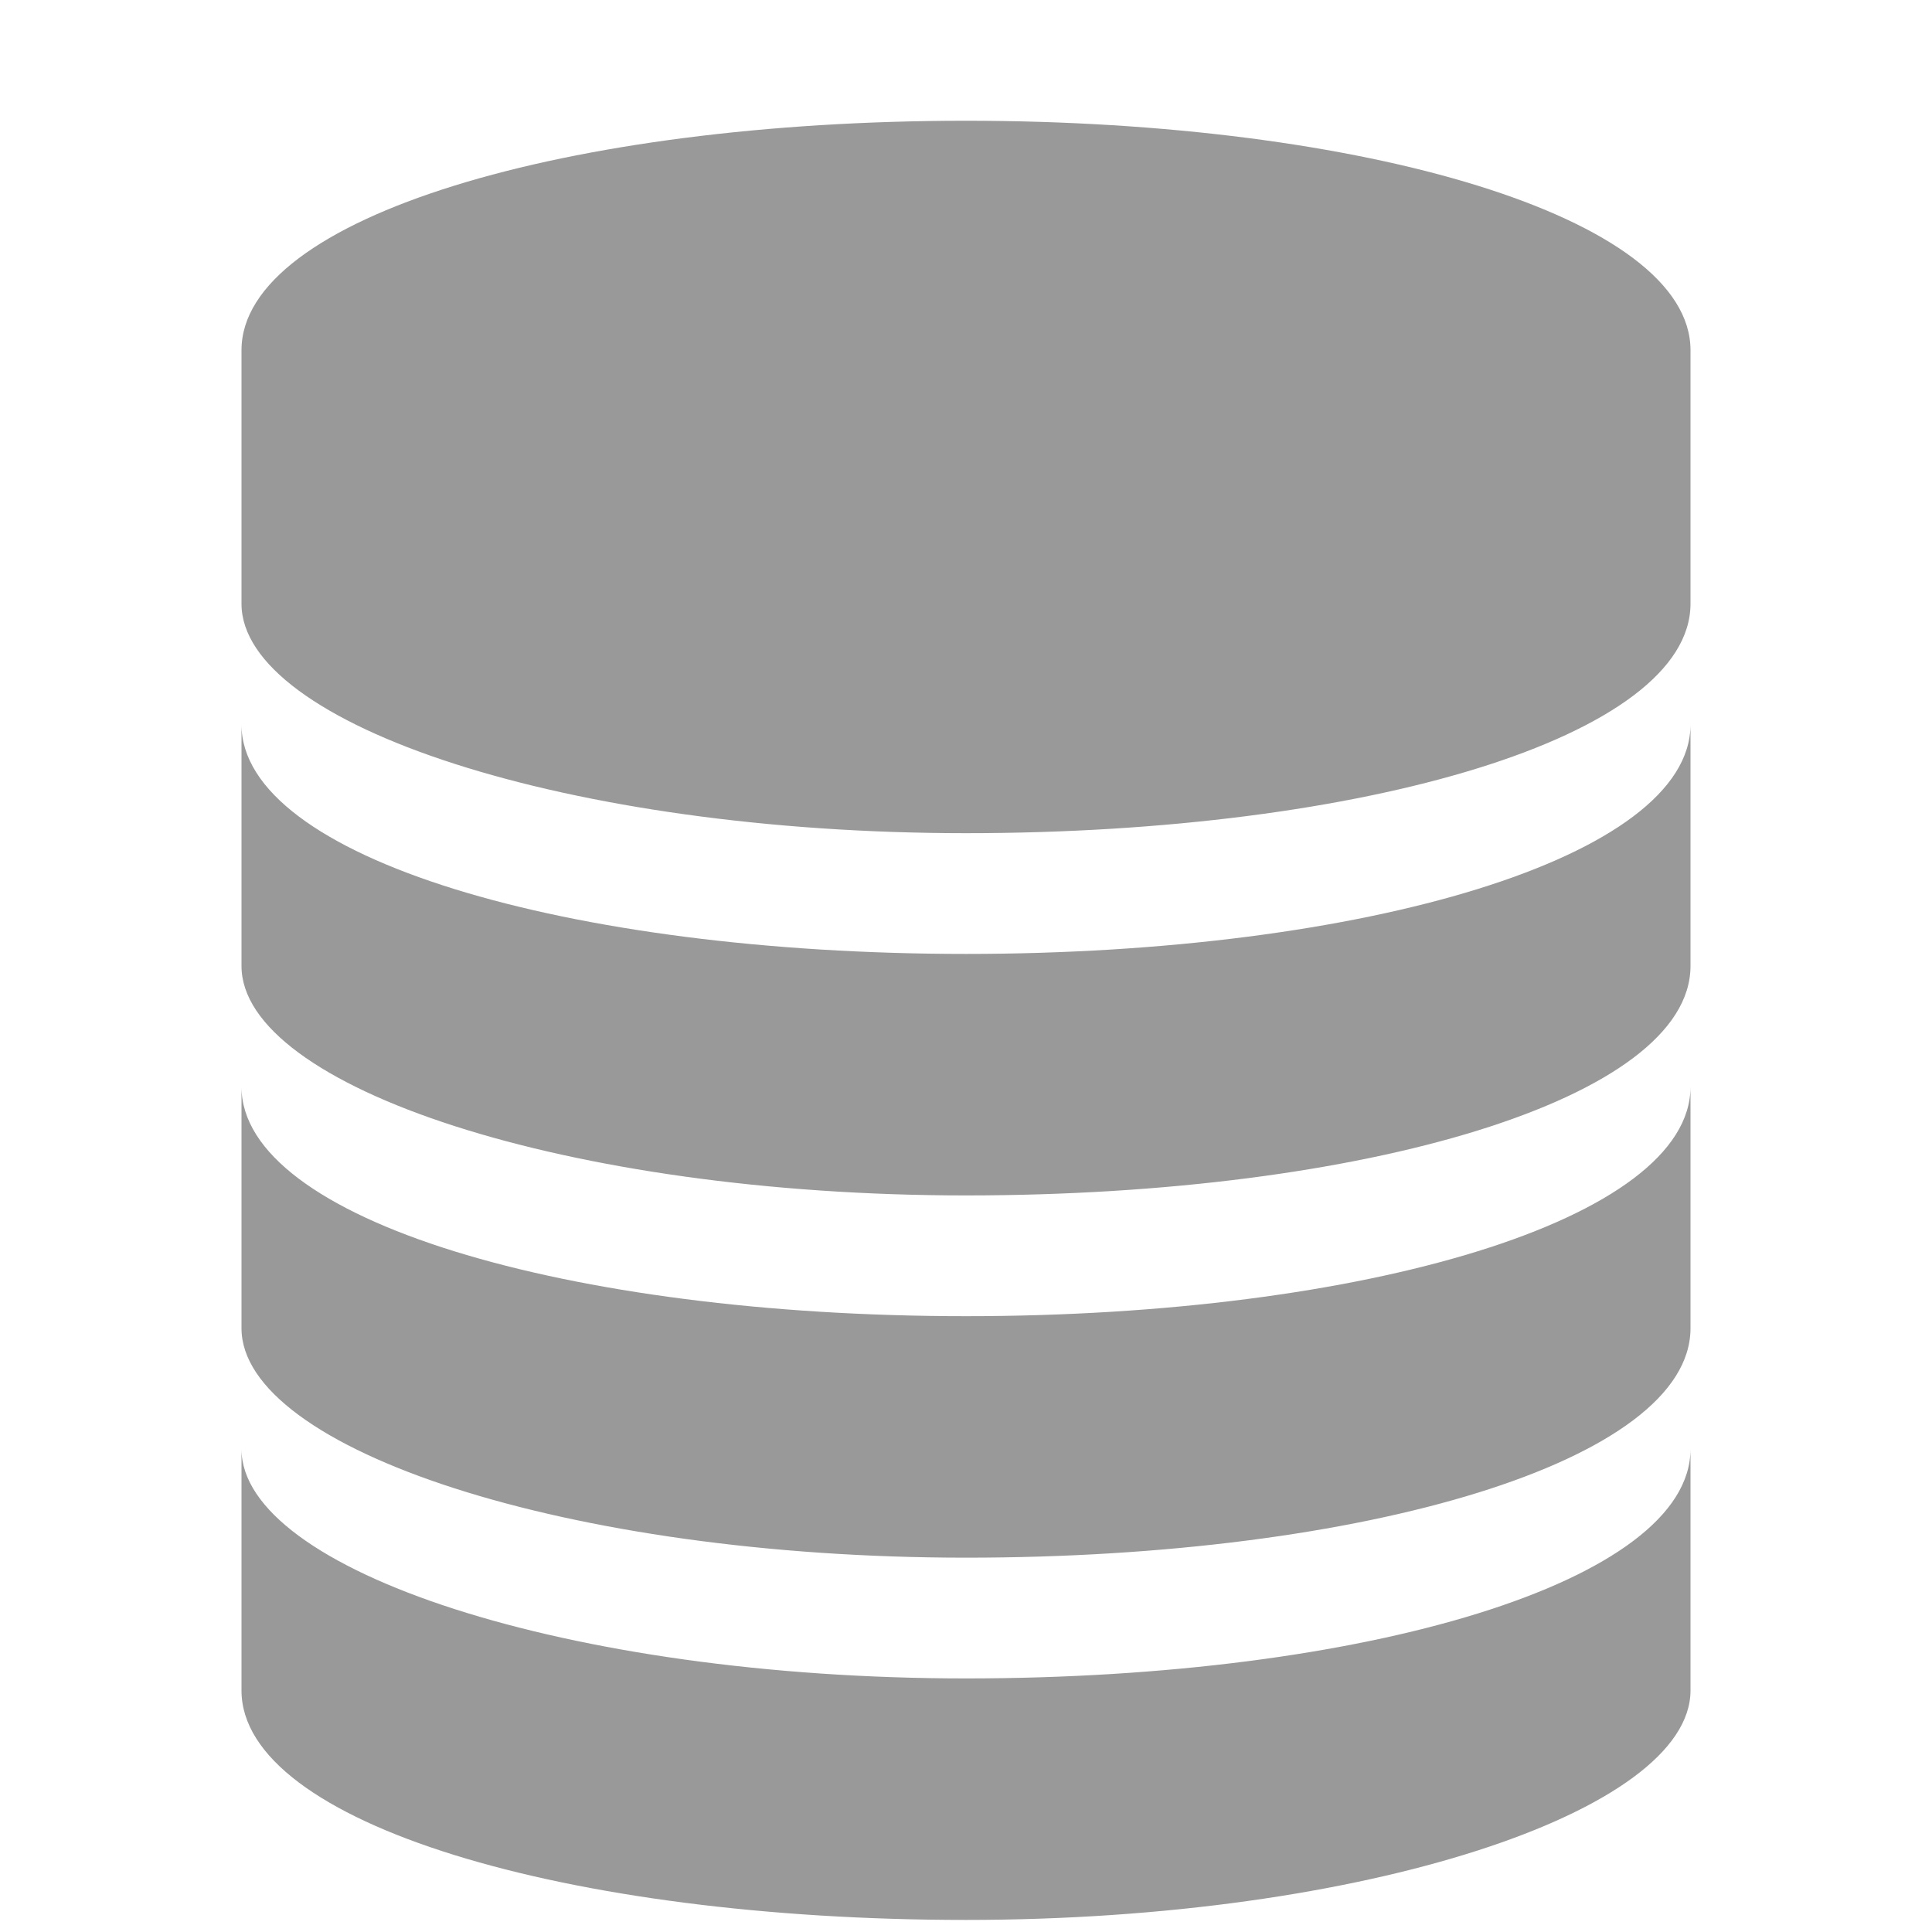 <!DOCTYPE svg PUBLIC "-//W3C//DTD SVG 1.1//EN" "http://www.w3.org/Graphics/SVG/1.1/DTD/svg11.dtd"><svg xmlns="http://www.w3.org/2000/svg" width="16" height="16" viewBox="-2 -1 16 16" preserveAspectRatio="xMinYMid meet" overflow="visible"><path d="M12 11v2c0 1-2.7 1.9-6 1.9s-6-.8-6-1.9v-2c0 1 2.7 1.9 6 1.9s6-.8 6-1.9zM6 9.9c-3.3 0-6-.8-6-1.9v2c0 1 2.7 1.9 6 1.9s6-.8 6-1.9V8c0 1.1-2.7 1.9-6 1.9zm0-3c-3.3 0-6-.8-6-1.9v2c0 1 2.7 1.9 6 1.9s6-.8 6-1.9V5c0 1.1-2.7 1.9-6 1.9zm6-5C12 .8 9.3 0 6 0S0 .8 0 1.9V4c0 1 2.7 1.9 6 1.9s6-.8 6-1.9V1.9z" fill="#999"/></svg>